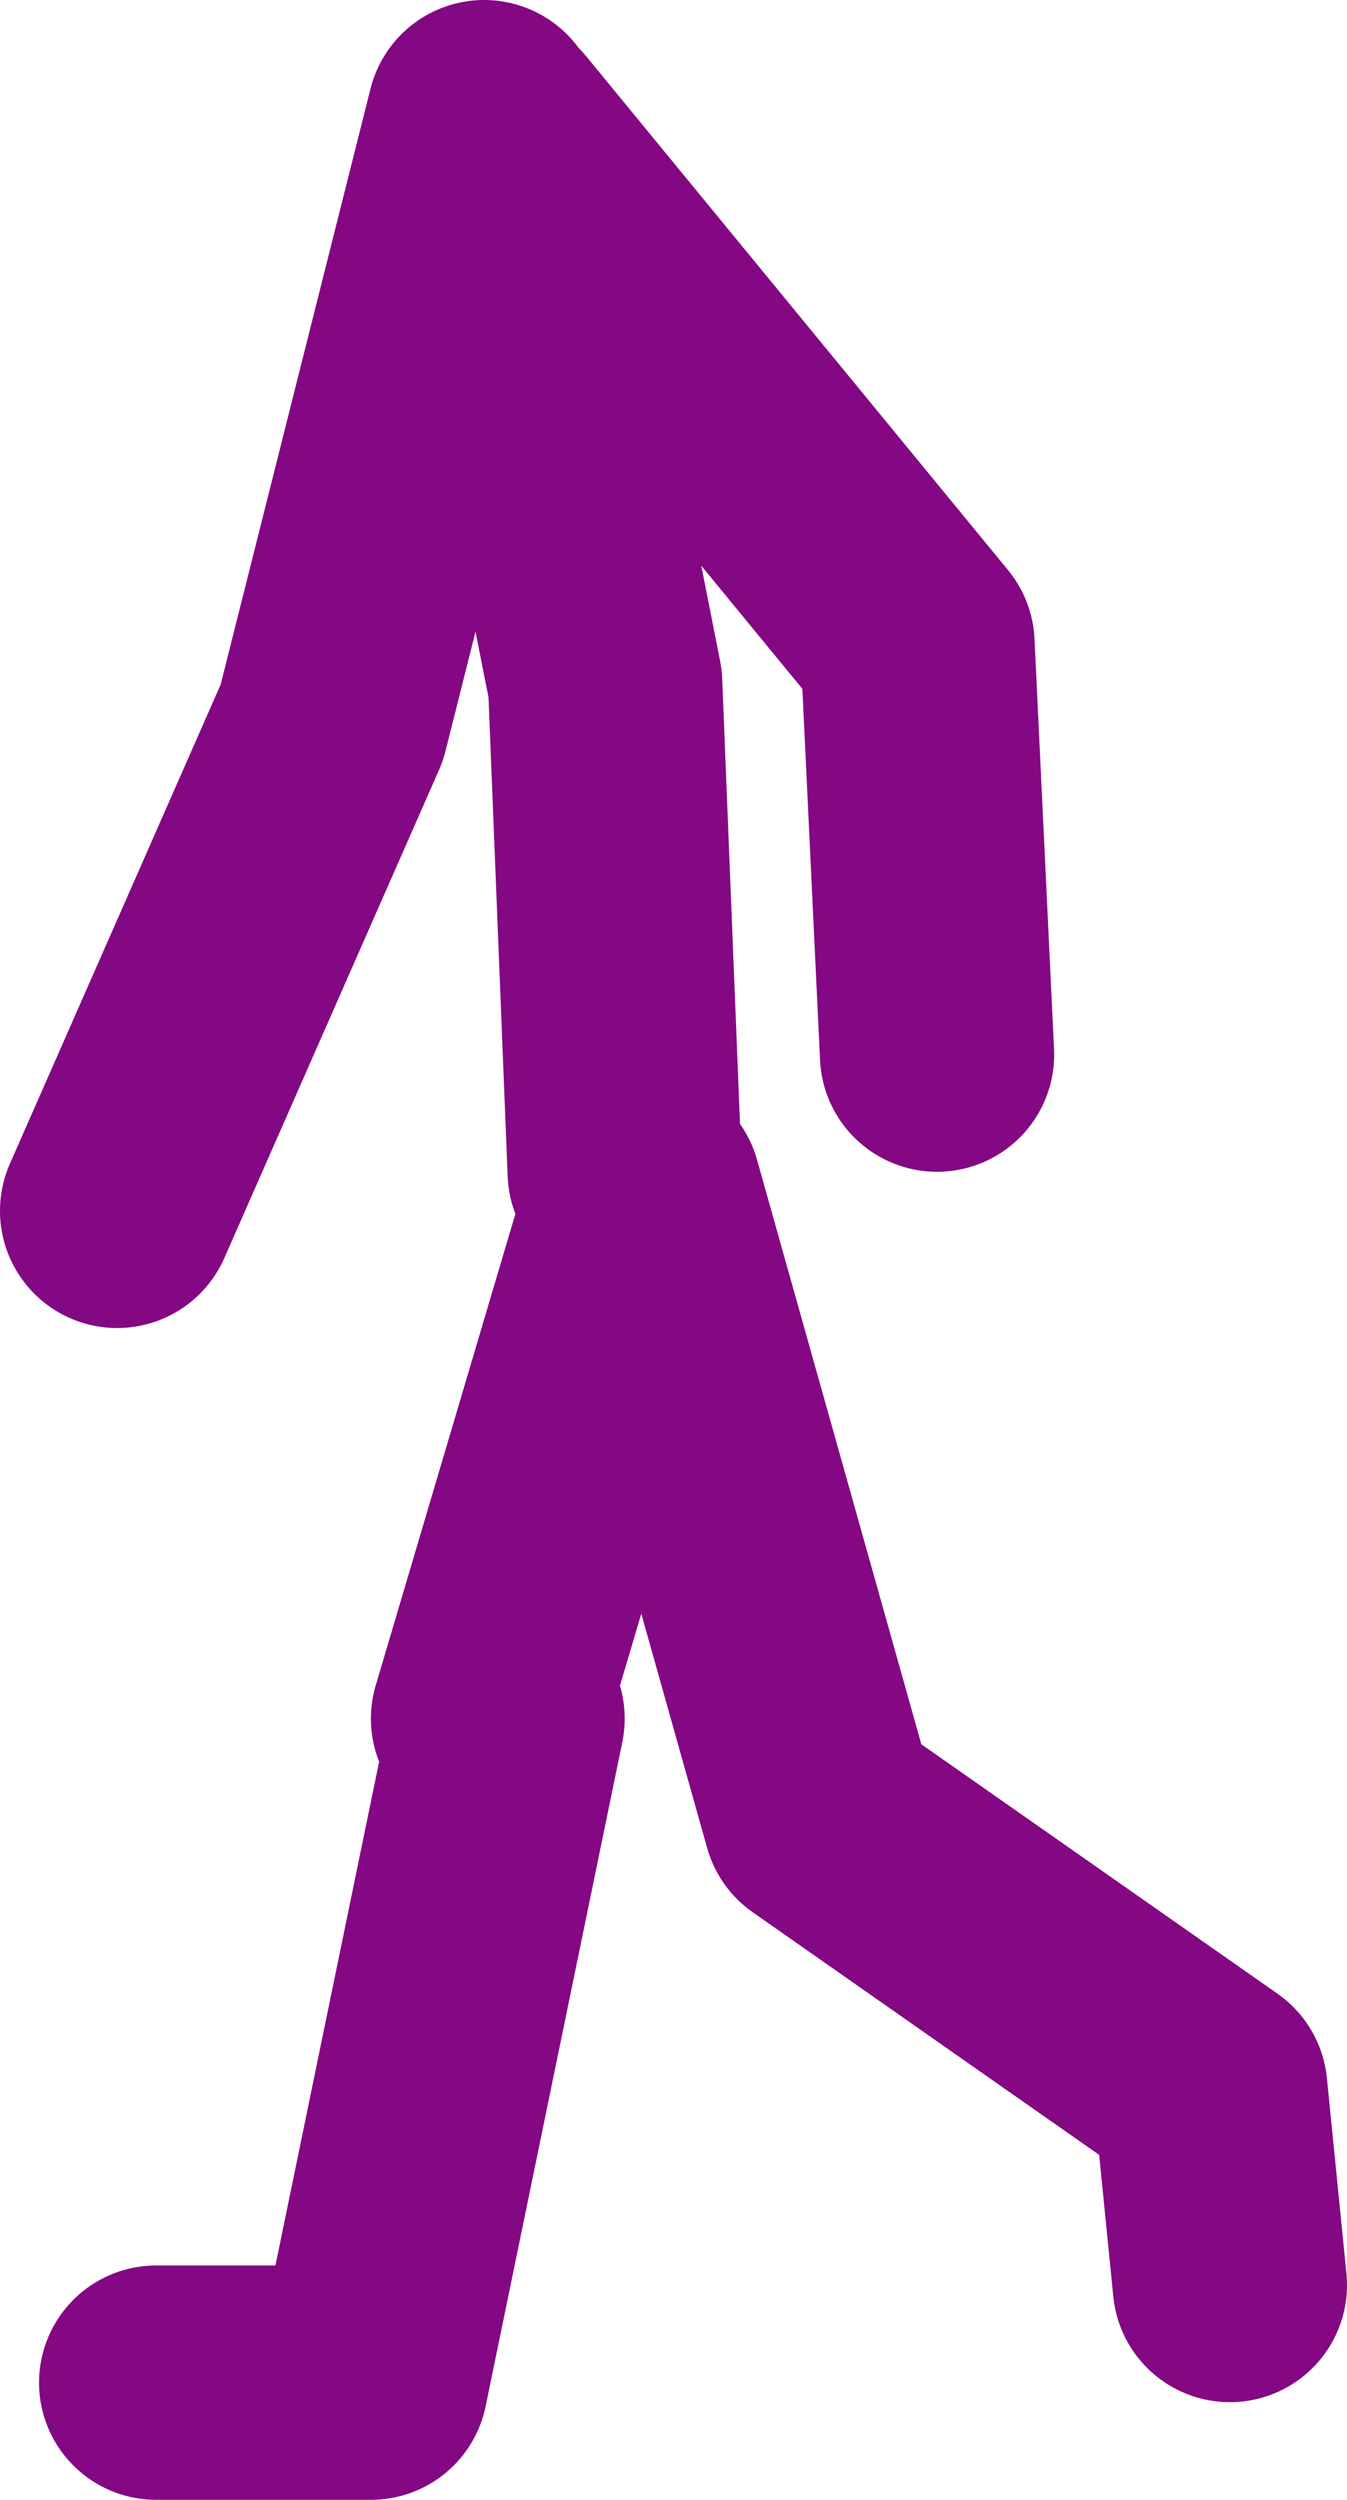 <?xml version="1.0" encoding="UTF-8" standalone="no"?>
<svg xmlns:xlink="http://www.w3.org/1999/xlink" height="64.0px" width="34.5px" xmlns="http://www.w3.org/2000/svg">
  <g transform="matrix(1.0, 0.0, 0.0, 1.0, 75.5, 37.15)">
    <path d="M-63.1 -34.15 L-67.0 -18.65 -72.5 -6.15 M-59.5 -7.15 L-60.0 -19.65 -62.8 -33.8 -52.0 -20.65 -51.5 -10.15 M-63.0 6.85 L-59.0 -6.65 -54.5 9.35 -44.5 16.35 -44.0 21.35 M-71.5 23.85 L-66.0 23.85 -62.5 6.85" fill="none" stroke="#840783" stroke-linecap="round" stroke-linejoin="round" stroke-width="6.0"/>
  </g>
</svg>
